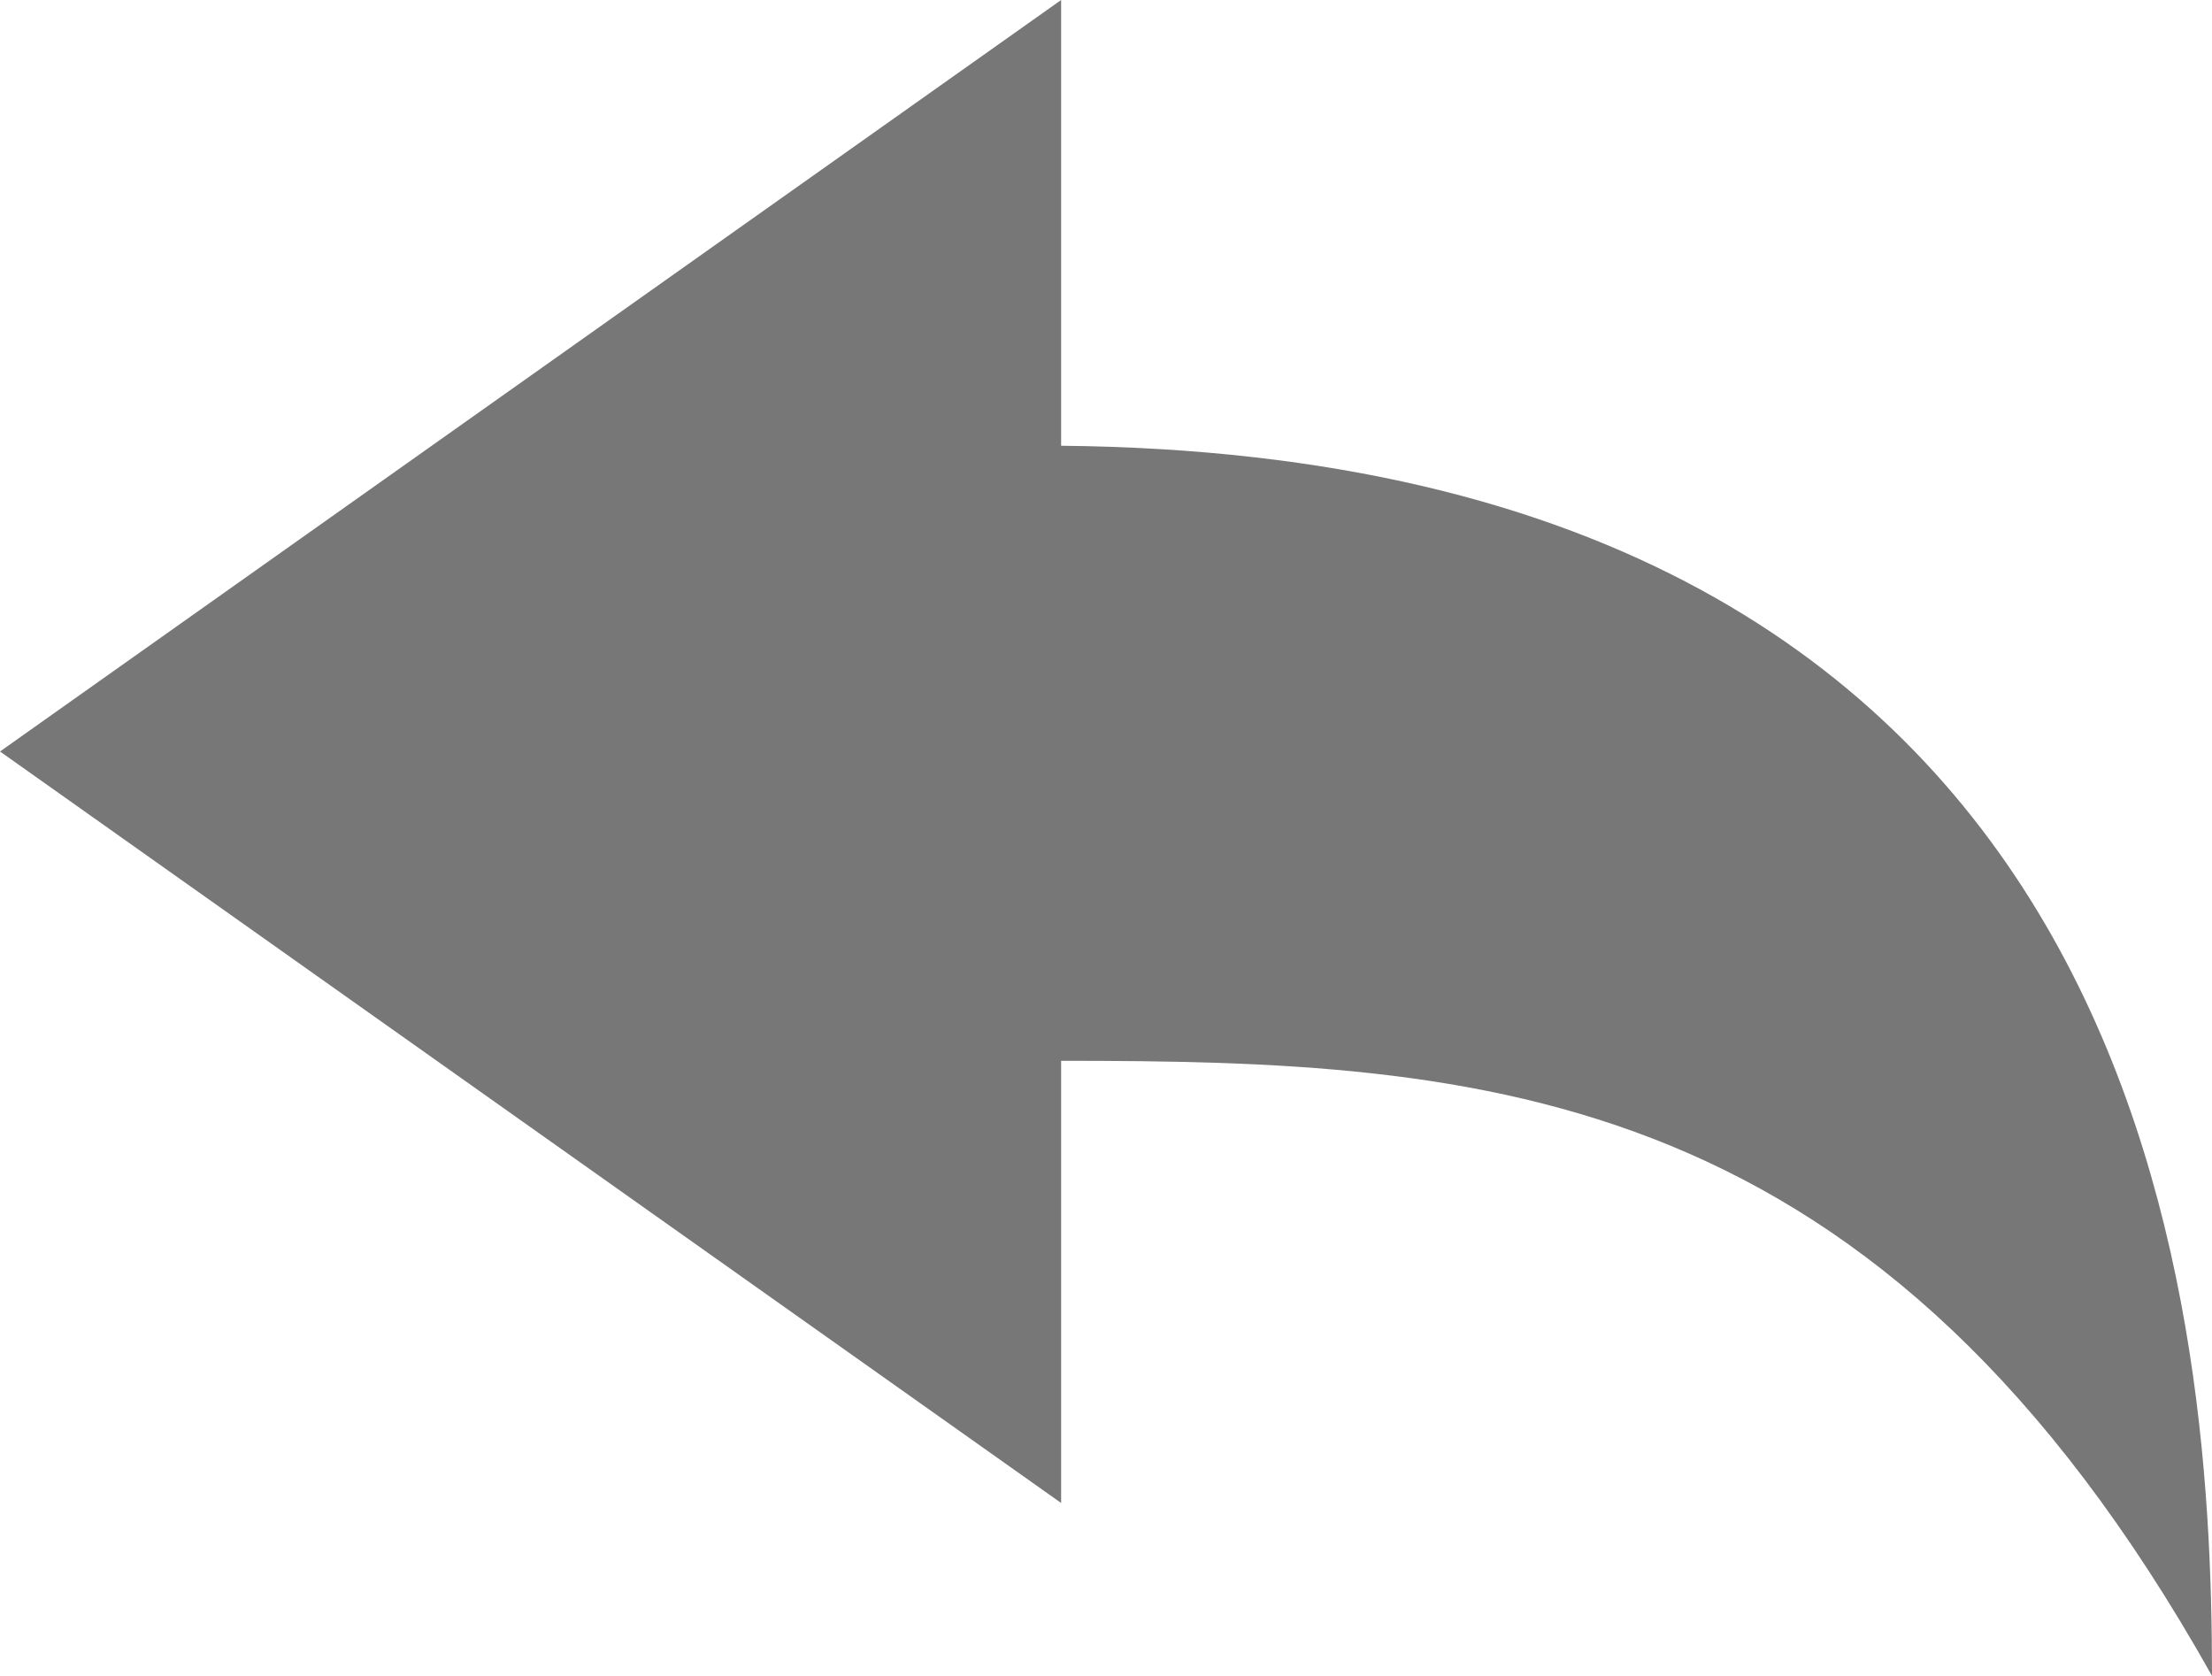 <?xml version="1.0" encoding="utf-8"?>
<!-- Generator: Adobe Illustrator 23.0.3, SVG Export Plug-In . SVG Version: 6.00 Build 0)  -->
<svg version="1.1" id="Layer_1" xmlns="http://www.w3.org/2000/svg" xmlns:xlink="http://www.w3.org/1999/xlink" x="0px" y="0px"
	 viewBox="0 0 497.8 377.1" style="enable-background:new 0 0 497.8 377.1;" xml:space="preserve">
<style type="text/css">
	.st0{fill:#777777;}
</style>
<path class="st0" d="M238.8,0L0,169.1l238.8,169.1v-99.5c95.5,0,184.1,4.9,259,138.4c0-84.8-14-274.4-259-276.8V0L238.8,0z"/>
</svg>
